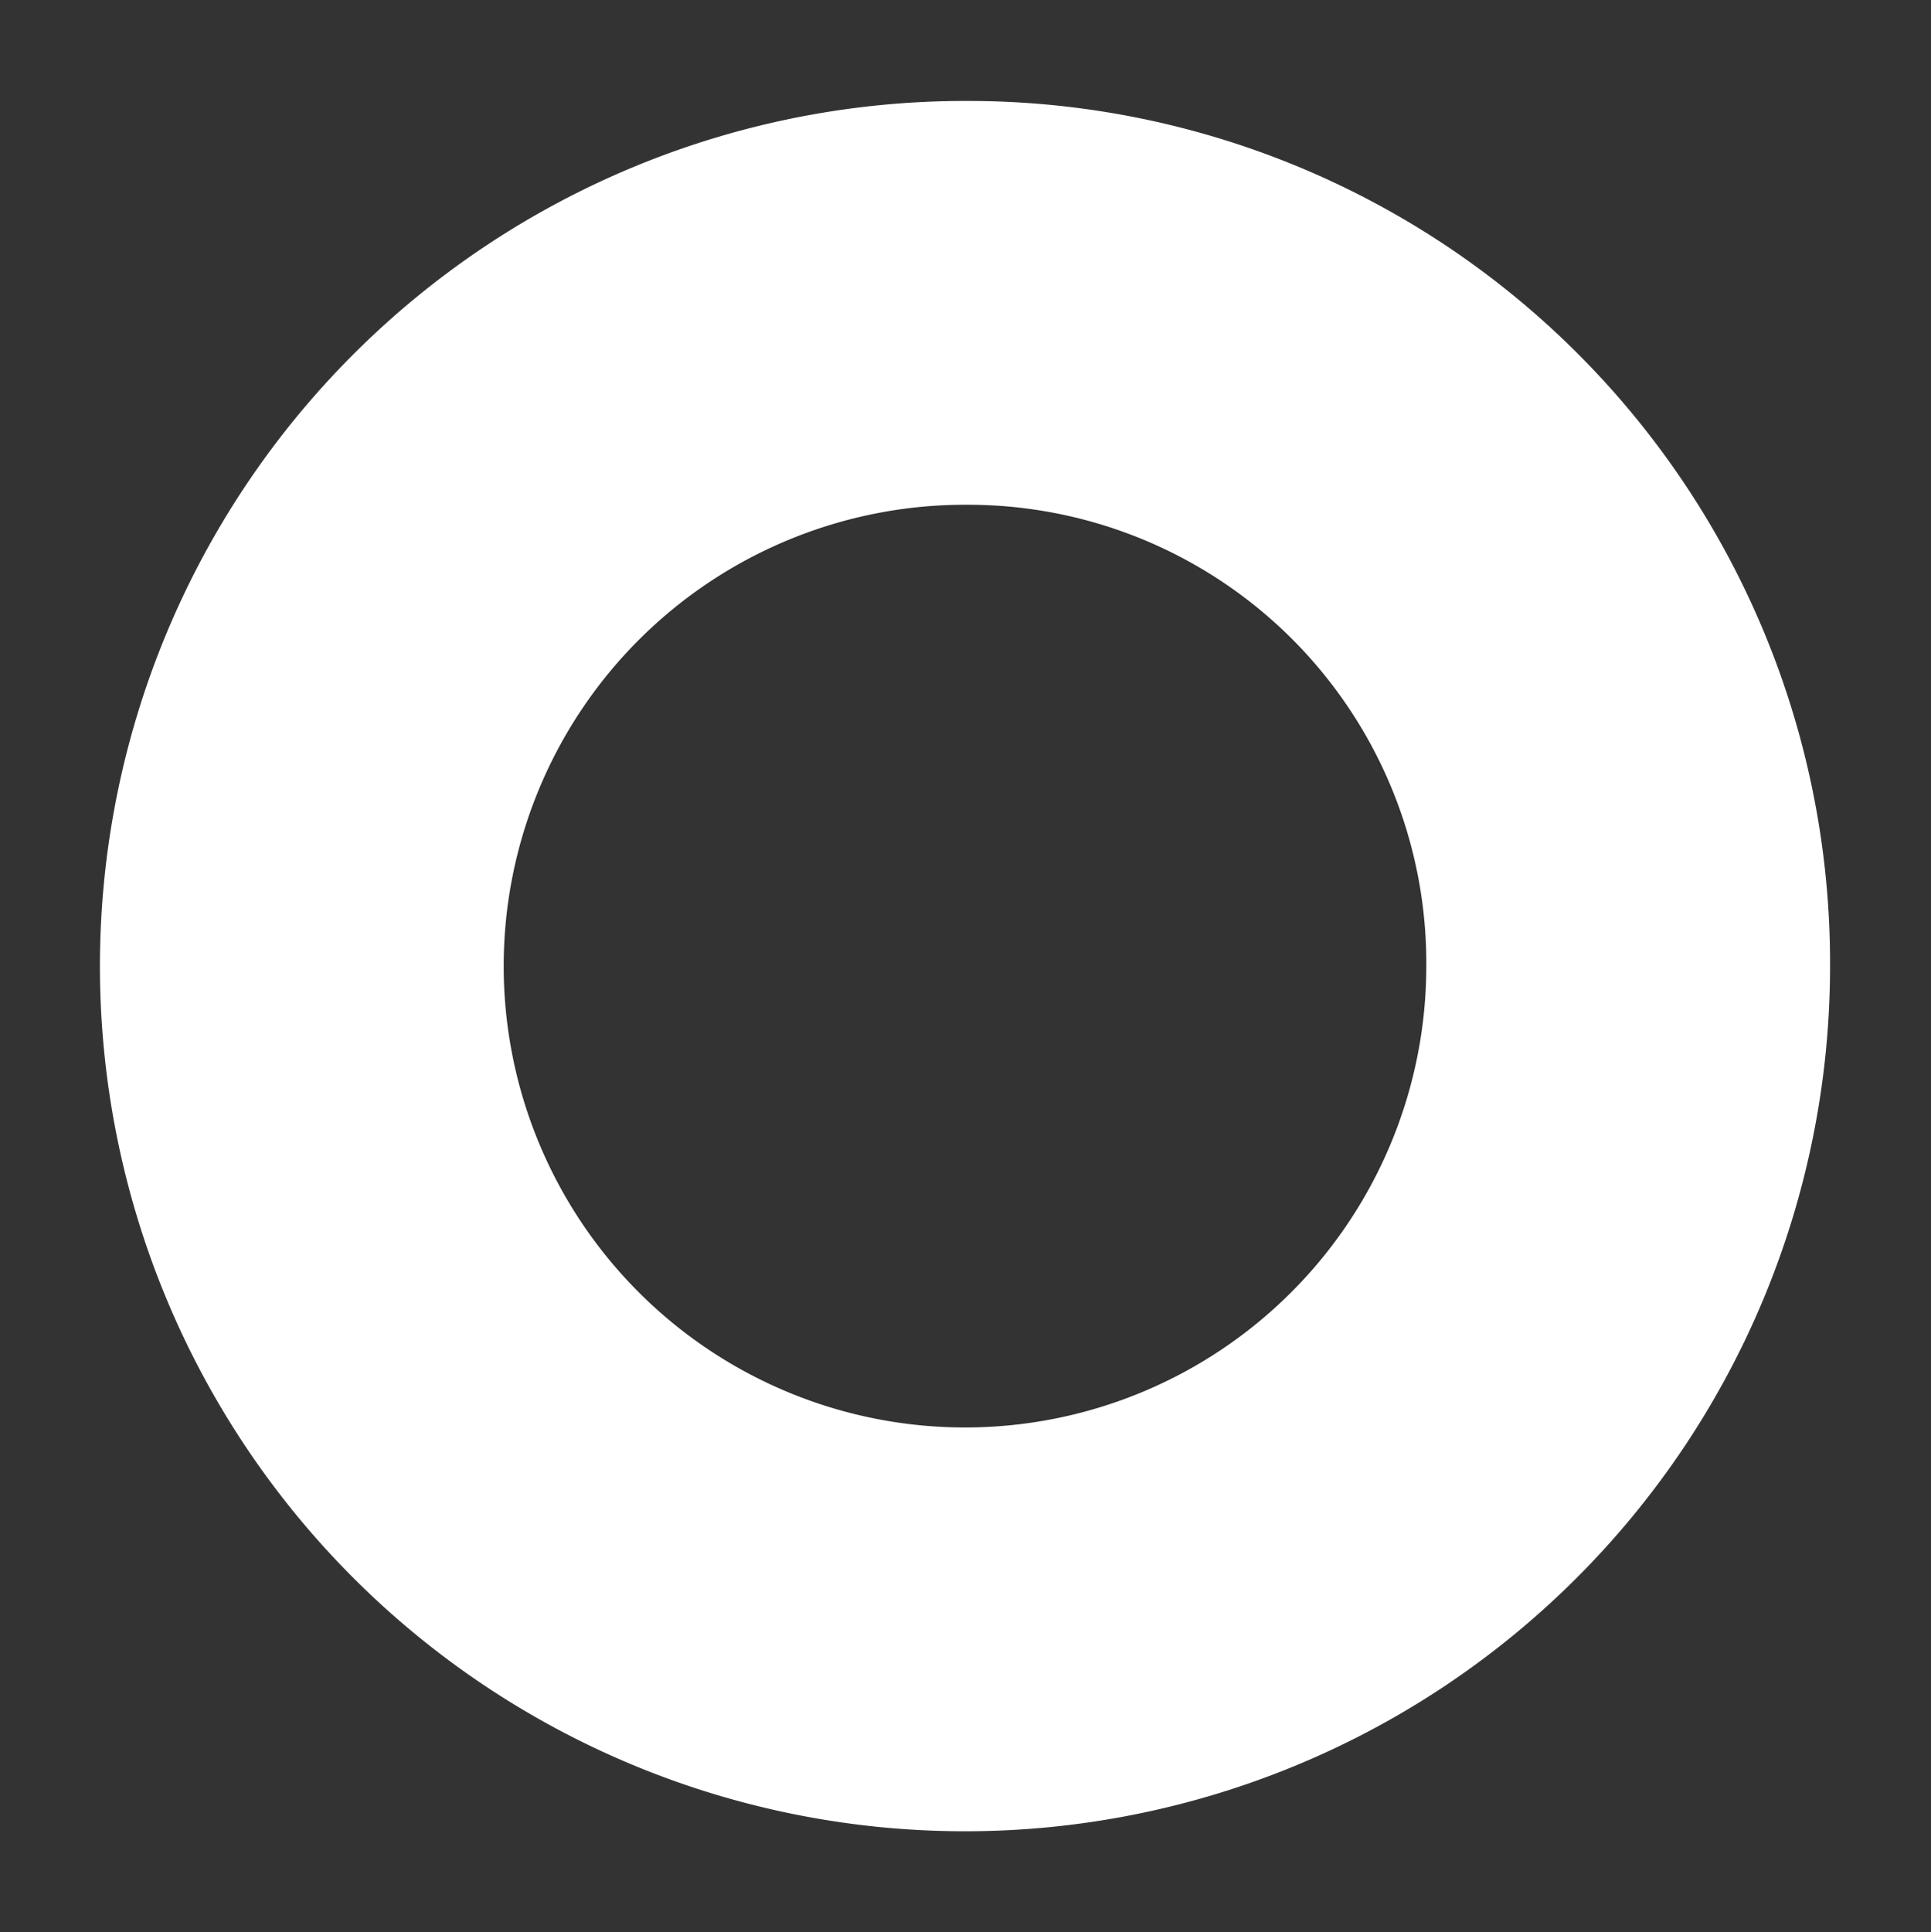 <svg xmlns="http://www.w3.org/2000/svg" viewBox="0 0 19.13 19.14"><rect x="0" y="0" width="19.13" height="19.14" fill="#333333" stroke="none"/><path d="M16.13 9.58A6.57 6.57 0 1 1 9.57 3a6.54 6.54 0 0 1 6.56 6.58z" fill="none" stroke="#fff" stroke-miterlimit="10" stroke-width="4"/></svg>